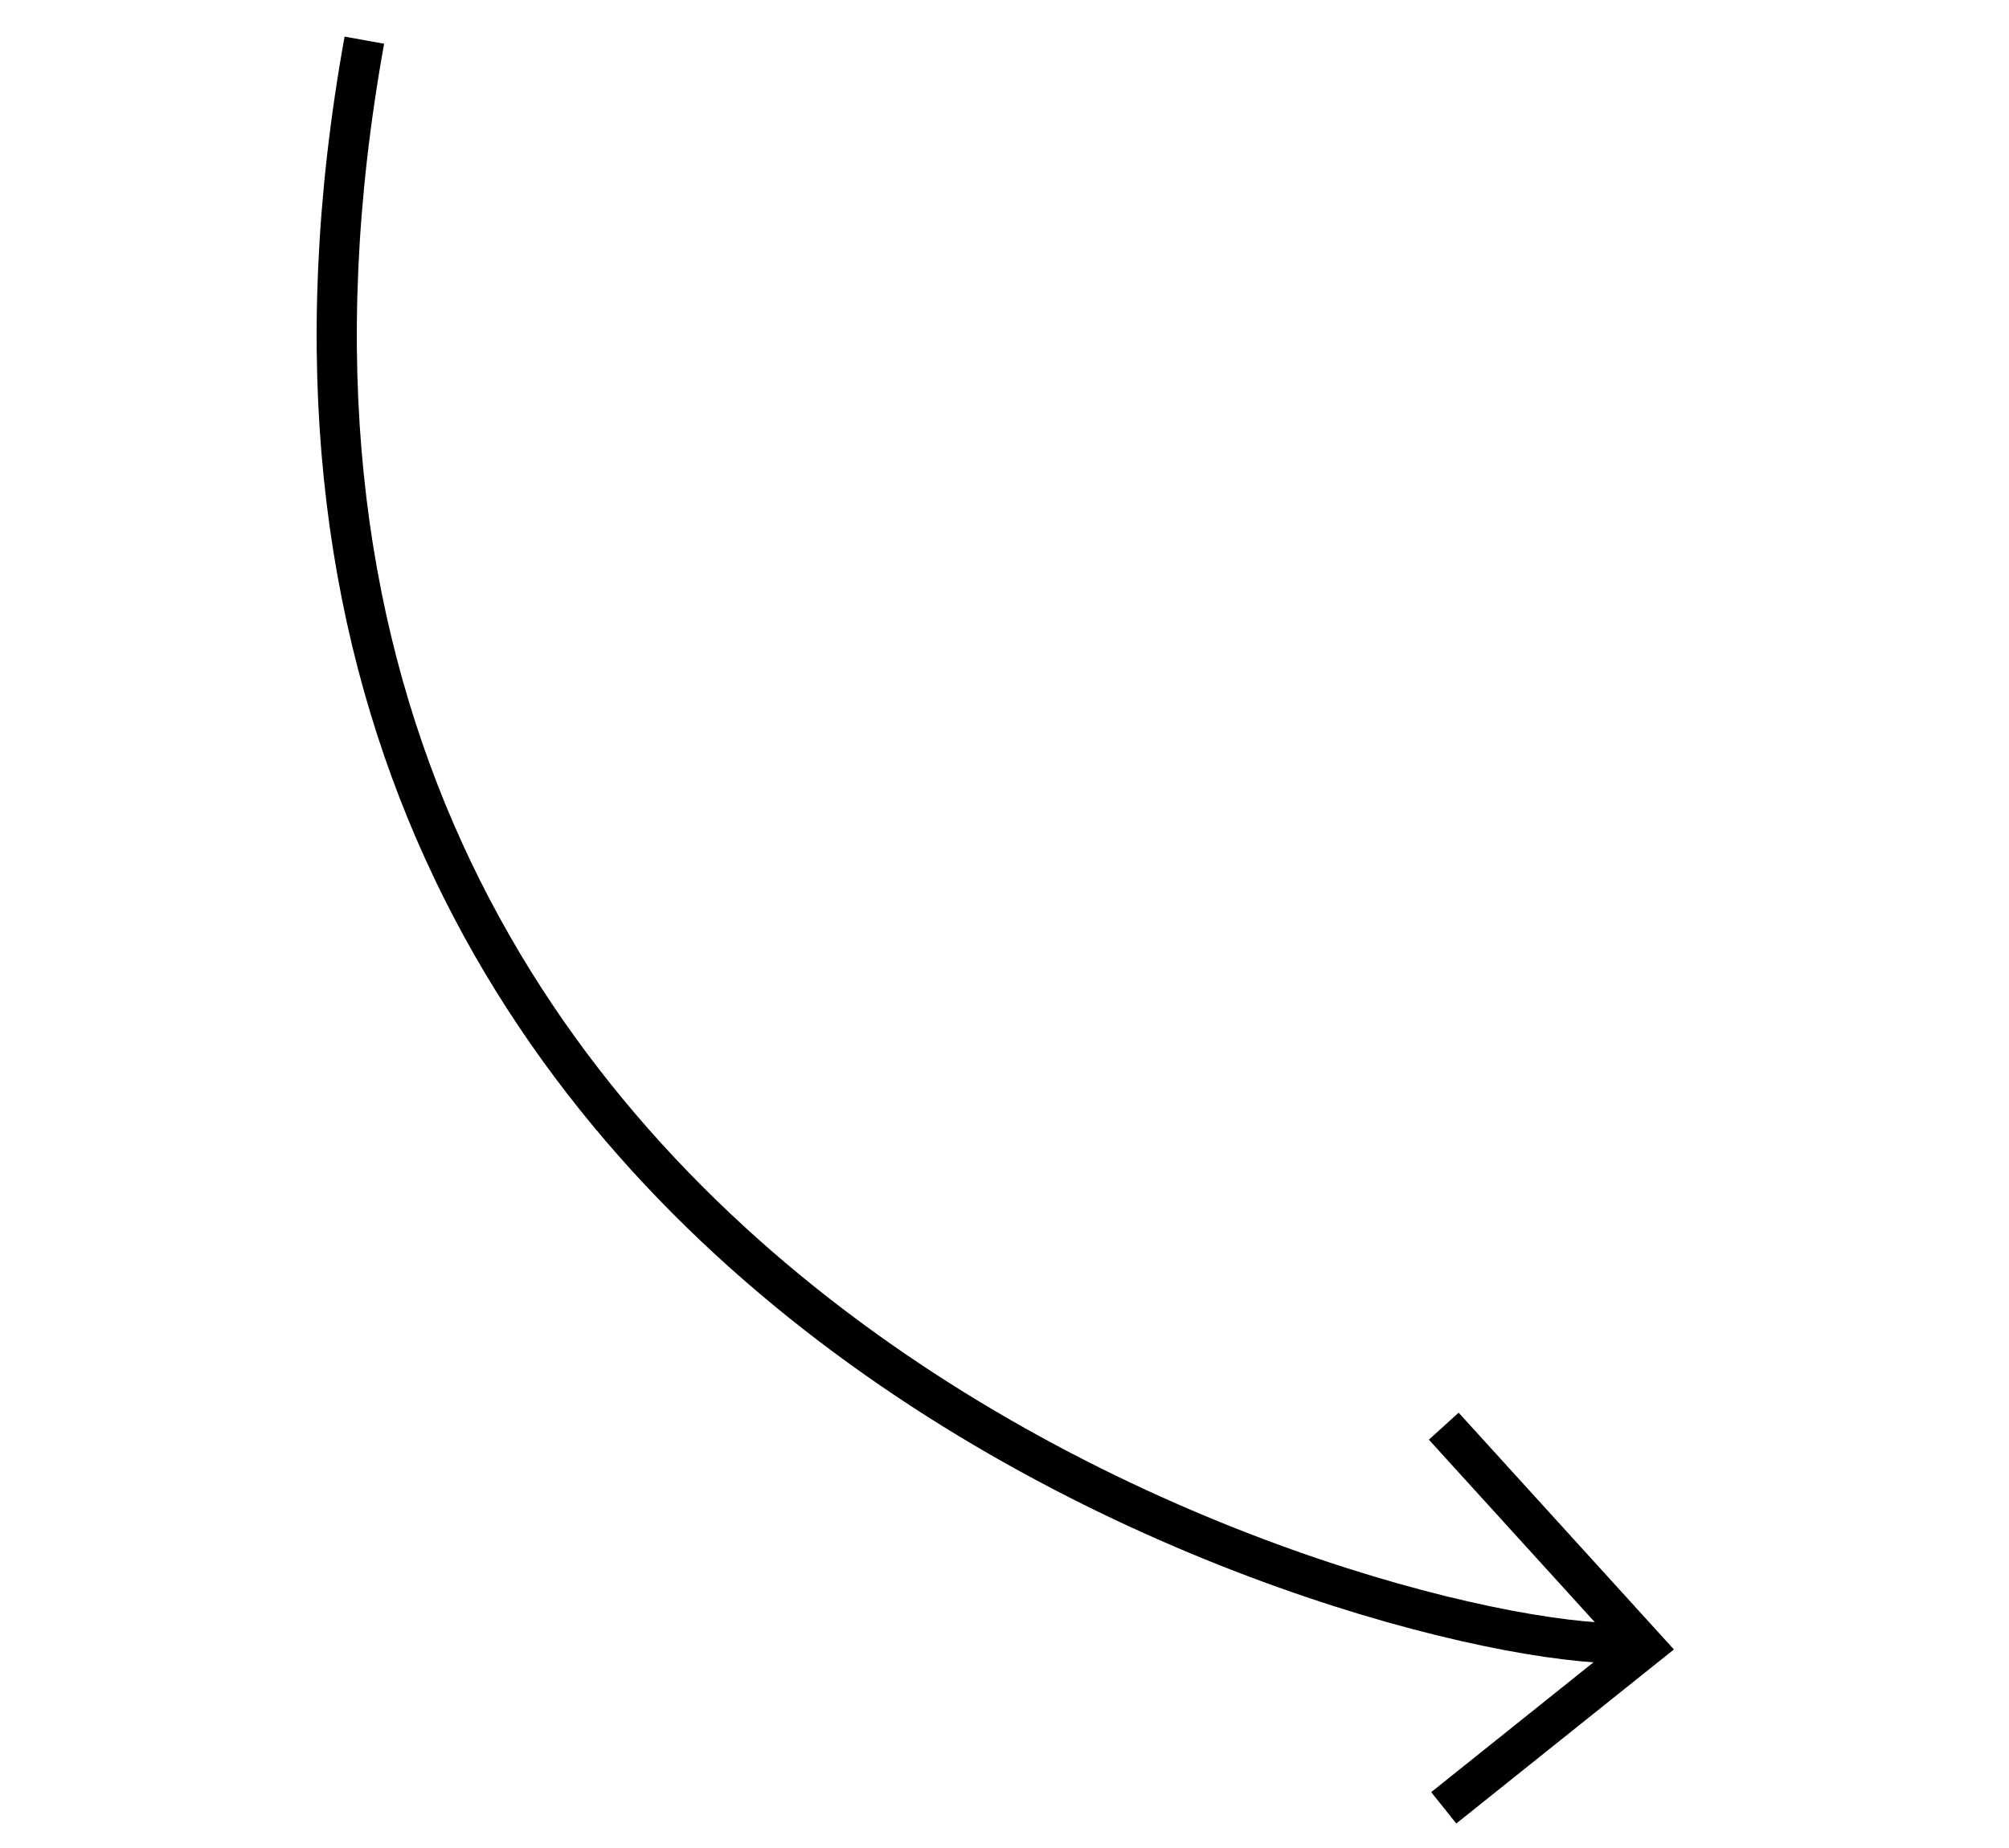 <?xml version="1.0" encoding="UTF-8"?> <svg xmlns="http://www.w3.org/2000/svg" width="50" height="46" viewBox="0 0 50 46" fill="none"> <path d="M9.068 1C3.326 32.8 35.293 41.23 40.668 40.896" stroke="black"></path> <path d="M35.932 35.5L40.932 41L35.932 45" stroke="black"></path> </svg> 
